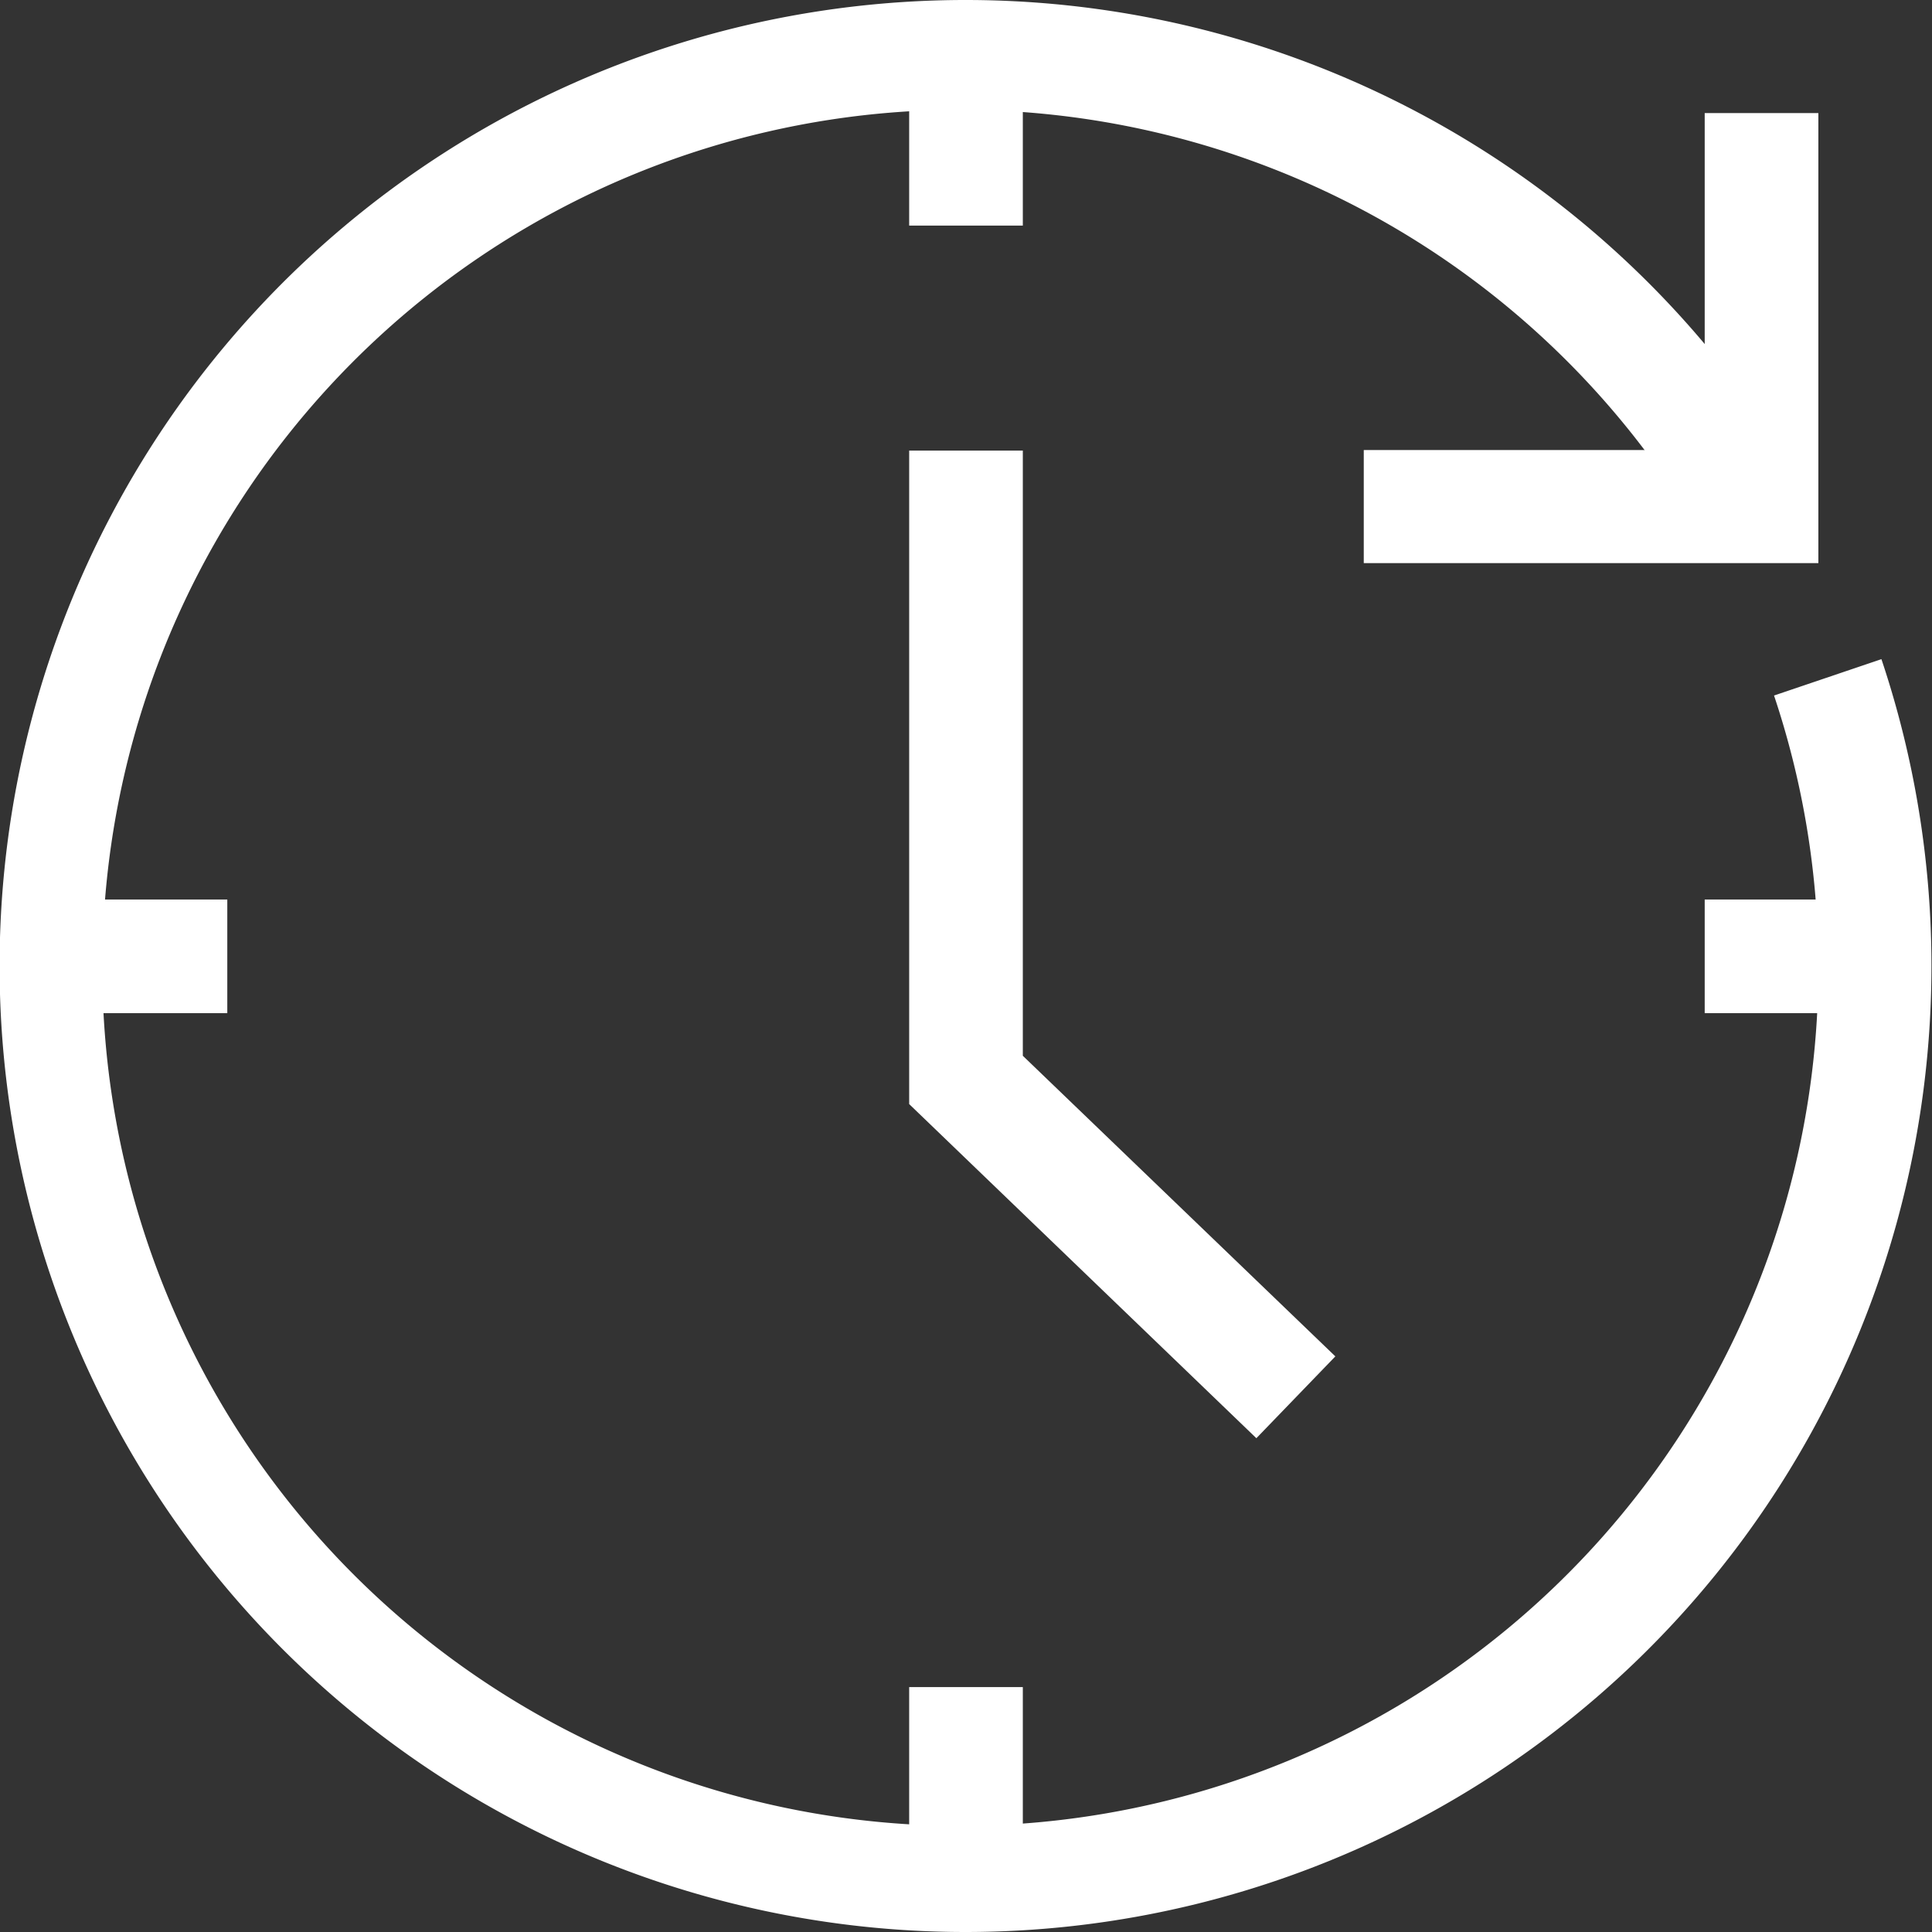 <svg xmlns="http://www.w3.org/2000/svg" width="34" height="34" viewBox="0 0 34 34"><rect x="0" y="0" width="34" height="34" fill="#333333" stroke="none"/><g id="Gr&#xF6;&#xDF;e"><rect width="34" height="34" fill="none" opacity="0"></rect></g><g id="Icons_blue_solid"><polygon points="22.11 25.31 16 19.43 16 7.93 18 7.93 18 18.58 23.5 23.87 22.11 25.31" fill="#fff"></polygon><polygon points="32 9.91 24 9.91 24 7.92 30 7.92 30 1.99 32 1.99 32 9.91" fill="#fff"></polygon><rect x="16" y="1.64" width="2" height="2.33" fill="#fff"></rect><rect x="1.31" y="15.83" width="2.69" height="2" fill="#fff"></rect><rect x="30" y="15.83" width="2.33" height="2" fill="#fff"></rect><rect x="16" y="29.69" width="2" height="3.31" fill="#fff"></rect><path d="M17,34A17,17,0,1,1,31.05,7.44L29.4,8.56a15.1,15.1,0,1,0,1.82,3.68l1.89-.64A17,17,0,0,1,17,34Z" fill="#fff"></path></g></svg>